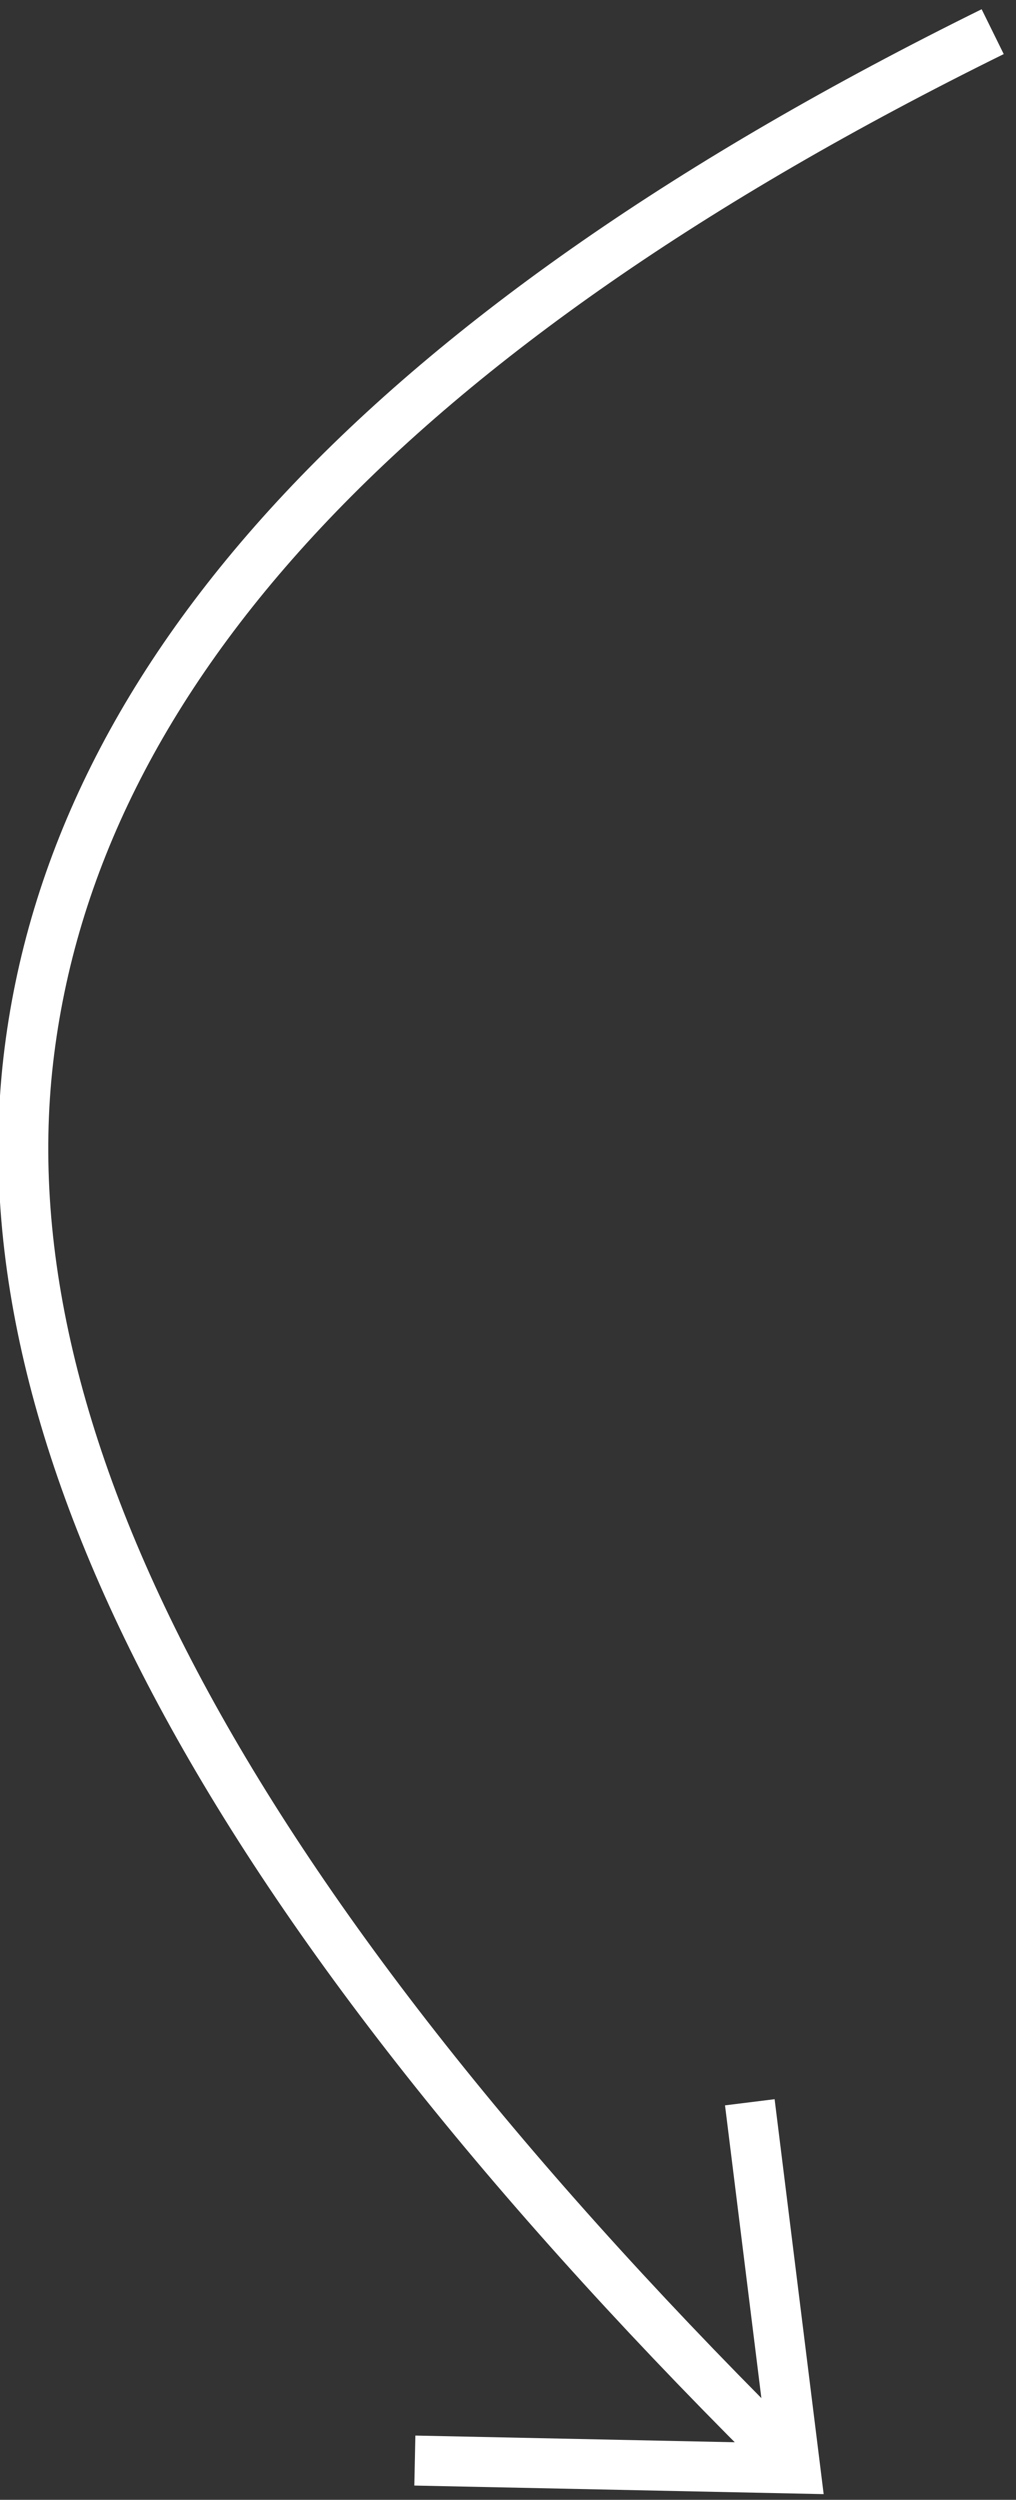 <?xml version="1.0" encoding="utf-8"?>
<svg version="1.1" xmlns="http://www.w3.org/2000/svg" x="0px" y="0px" width="61px" height="150px" viewBox="0 0 61 150" style="enable-background:new 0 0 61 150;" xml:space="preserve">
<rect x="0" y="0" width="61" height="150" fill="#333333" stroke="none"/>
<g stroke="#FFFFFF" stroke-width="3" fill="none">
	<g transform="translate(35.482, 139.382) scale(1, -1) rotate(112) translate(-35.482, -139.382) translate(24.482, 125.882)">
		<polyline points="7.3,26.4 -1.7,5.4 19.7,-0.3"/>
	</g>
	<path d="M47.8,148.1C14.4,115.2-1,87,1.7,63.6s22-44,57.9-61.7"/>
</g>
</svg>

